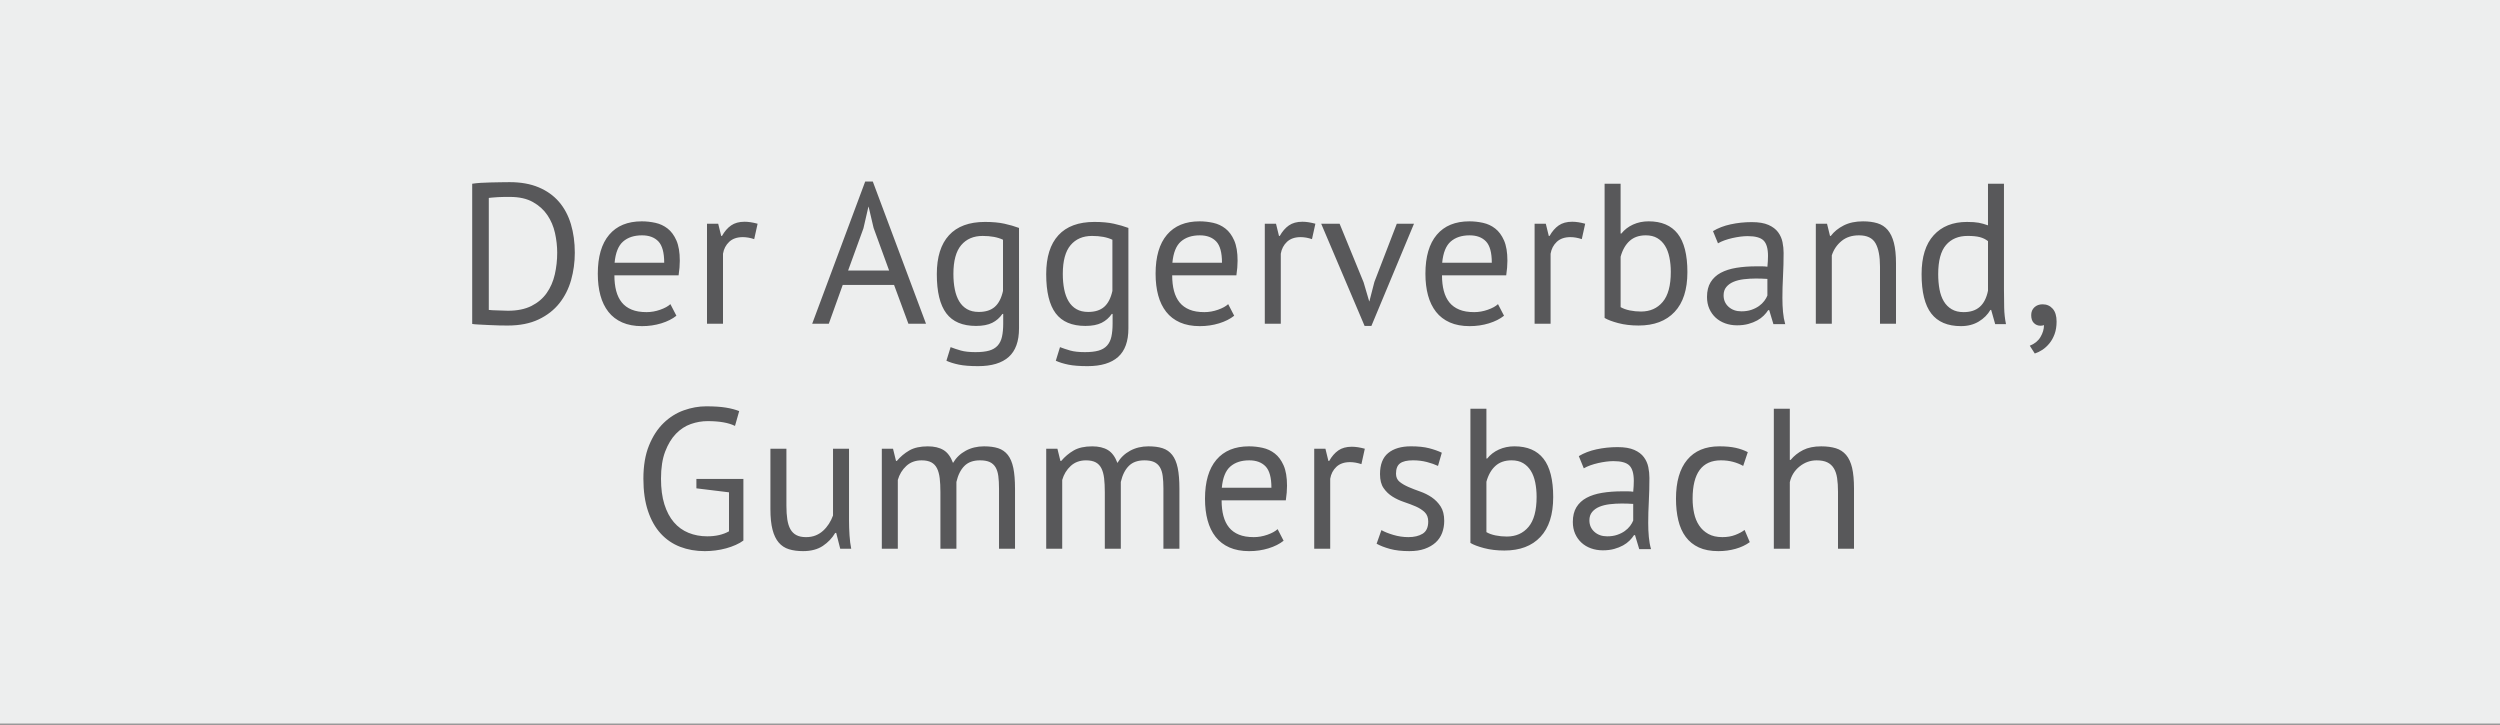 <?xml version="1.0" encoding="utf-8"?>
<!-- Generator: Adobe Illustrator 16.0.4, SVG Export Plug-In . SVG Version: 6.00 Build 0)  -->
<!DOCTYPE svg PUBLIC "-//W3C//DTD SVG 1.0//EN" "http://www.w3.org/TR/2001/REC-SVG-20010904/DTD/svg10.dtd">
<svg version="1.0" id="Ebene_1" xmlns="http://www.w3.org/2000/svg" xmlns:xlink="http://www.w3.org/1999/xlink" x="0px" y="0px"
	 width="200px" height="57.984px" viewBox="0 0 200 57.984" enable-background="new 0 0 200 57.984" xml:space="preserve">
<rect x="0" y="0" width="200" height="57.984" fill="#808080" stroke="none"/>
<rect y="-0.093" fill="#EDEEEE" width="200" height="57.983"/>
<g>
	<defs>
		<rect id="SVGID_1_" y="-0.093" width="200" height="57.983"/>
	</defs>
	<clipPath id="SVGID_2_">
		<use xlink:href="#SVGID_1_"  overflow="visible"/>
	</clipPath>
	<path clip-path="url(#SVGID_2_)" fill="#58585A" d="M148.32,43.898v-4.831c0-0.661-0.052-1.208-0.152-1.641
		c-0.103-0.432-0.262-0.775-0.48-1.032c-0.219-0.256-0.494-0.434-0.824-0.535s-0.72-0.152-1.168-0.152
		c-0.576,0-1.059,0.099-1.447,0.296c-0.391,0.197-0.724,0.462-1,0.792h-0.064v-4.096h-1.279v11.199h1.279v-5.327
		c0.117-0.513,0.378-0.931,0.784-1.257c0.405-0.324,0.858-0.487,1.36-0.487c0.352,0,0.637,0.054,0.855,0.16
		c0.218,0.106,0.393,0.264,0.52,0.472c0.129,0.208,0.217,0.47,0.265,0.784s0.071,0.68,0.071,1.096v4.56H148.32z M139.567,42.394
		c-0.192,0.15-0.44,0.283-0.743,0.4c-0.305,0.118-0.648,0.176-1.033,0.176c-0.447,0-0.823-0.085-1.127-0.256
		c-0.305-0.17-0.549-0.396-0.736-0.68c-0.188-0.282-0.32-0.608-0.4-0.977c-0.08-0.367-0.119-0.754-0.119-1.16
		c0-2.048,0.756-3.071,2.271-3.071c0.341,0,0.661,0.04,0.96,0.12s0.571,0.189,0.815,0.328l0.369-1.104
		c-0.289-0.149-0.611-0.264-0.969-0.344s-0.792-0.12-1.304-0.12c-1.12,0-1.979,0.36-2.576,1.08s-0.896,1.758-0.896,3.111
		c0,0.631,0.061,1.203,0.184,1.721s0.32,0.96,0.592,1.328c0.271,0.367,0.621,0.65,1.049,0.848c0.426,0.197,0.948,0.296,1.567,0.296
		c0.479,0,0.938-0.061,1.376-0.184s0.816-0.302,1.136-0.536L139.567,42.394z M127.552,42.546c-0.267-0.24-0.4-0.546-0.4-0.92
		c0-0.266,0.072-0.488,0.216-0.664c0.145-0.176,0.336-0.315,0.576-0.416s0.518-0.17,0.832-0.208
		c0.315-0.037,0.639-0.056,0.969-0.056c0.149,0,0.301,0.003,0.455,0.008c0.155,0.006,0.308,0.014,0.457,0.023v1.328
		c-0.054,0.14-0.137,0.283-0.248,0.433c-0.113,0.149-0.254,0.286-0.425,0.408c-0.17,0.122-0.373,0.224-0.608,0.304
		c-0.233,0.08-0.5,0.12-0.799,0.12C128.16,42.907,127.818,42.787,127.552,42.546 M126.703,37.466
		c0.15-0.088,0.323-0.167,0.521-0.239c0.198-0.07,0.405-0.131,0.624-0.181c0.219-0.049,0.432-0.087,0.641-0.115
		c0.207-0.026,0.402-0.041,0.584-0.041c0.618,0,1.045,0.117,1.279,0.353c0.234,0.234,0.352,0.646,0.352,1.231
		c0,0.256-0.016,0.544-0.047,0.864c-0.149-0.021-0.297-0.032-0.44-0.032h-0.44c-0.586,0-1.121,0.04-1.607,0.12
		c-0.485,0.08-0.901,0.214-1.248,0.4c-0.346,0.187-0.616,0.438-0.809,0.752c-0.191,0.314-0.287,0.707-0.287,1.176
		c0,0.352,0.062,0.667,0.184,0.944c0.123,0.277,0.291,0.515,0.504,0.712c0.214,0.198,0.467,0.35,0.76,0.456
		c0.294,0.106,0.611,0.16,0.952,0.16c0.342,0,0.646-0.037,0.912-0.112s0.501-0.168,0.704-0.28s0.376-0.24,0.52-0.384
		c0.145-0.145,0.264-0.29,0.36-0.44h0.08l0.336,1.12h0.944c-0.086-0.298-0.145-0.624-0.176-0.976
		c-0.033-0.353-0.049-0.726-0.049-1.12c0-0.544,0.016-1.12,0.049-1.729c0.031-0.607,0.047-1.231,0.047-1.871
		c0-0.288-0.029-0.576-0.088-0.864s-0.176-0.552-0.352-0.792s-0.432-0.436-0.768-0.584c-0.336-0.149-0.781-0.225-1.336-0.225
		c-0.586,0-1.149,0.06-1.688,0.177c-0.538,0.117-1.011,0.299-1.416,0.544L126.703,37.466z M121.848,37.05
		c0.251,0.149,0.456,0.353,0.615,0.608c0.16,0.256,0.279,0.565,0.353,0.928c0.075,0.363,0.112,0.752,0.112,1.168
		c0,1.088-0.217,1.888-0.648,2.4c-0.432,0.512-1.01,0.768-1.736,0.768c-0.309,0-0.607-0.029-0.896-0.088
		c-0.288-0.058-0.532-0.146-0.735-0.264v-4.032c0.149-0.544,0.39-0.965,0.72-1.264c0.331-0.299,0.763-0.448,1.296-0.448
		C121.291,36.827,121.598,36.902,121.848,37.05 M117.632,43.434c0.245,0.15,0.61,0.288,1.096,0.416s1.026,0.192,1.624,0.192
		c1.238,0,2.198-0.362,2.88-1.088c0.683-0.726,1.024-1.786,1.024-3.185c0-1.386-0.258-2.409-0.776-3.071
		c-0.517-0.661-1.293-0.992-2.328-0.992c-0.448,0-0.86,0.086-1.239,0.256c-0.379,0.171-0.69,0.411-0.937,0.72h-0.063v-3.983h-1.28
		V43.434z M113.809,42.699c-0.299,0.182-0.678,0.271-1.137,0.271c-0.405,0-0.805-0.058-1.199-0.176
		c-0.395-0.117-0.715-0.245-0.96-0.384l-0.384,1.088c0.287,0.16,0.645,0.299,1.072,0.416c0.426,0.117,0.943,0.176,1.551,0.176
		c0.47,0,0.877-0.061,1.225-0.184c0.346-0.123,0.637-0.291,0.872-0.504c0.233-0.214,0.408-0.47,0.521-0.769
		c0.111-0.298,0.168-0.618,0.168-0.96c0-0.479-0.097-0.866-0.289-1.16c-0.191-0.293-0.43-0.536-0.711-0.728
		c-0.283-0.192-0.592-0.346-0.929-0.464c-0.336-0.117-0.646-0.237-0.928-0.36c-0.283-0.123-0.521-0.261-0.712-0.416
		c-0.192-0.154-0.288-0.371-0.288-0.648c0-0.394,0.108-0.672,0.328-0.831c0.218-0.16,0.562-0.24,1.032-0.24
		c0.394,0,0.765,0.046,1.111,0.136c0.346,0.091,0.643,0.195,0.889,0.312l0.304-1.057c-0.288-0.138-0.627-0.258-1.017-0.359
		s-0.871-0.152-1.447-0.152c-0.779,0-1.387,0.179-1.824,0.536s-0.656,0.92-0.656,1.688c0,0.471,0.096,0.843,0.288,1.12
		c0.192,0.278,0.429,0.504,0.712,0.68c0.282,0.177,0.592,0.32,0.928,0.433s0.646,0.229,0.929,0.352
		c0.282,0.123,0.52,0.275,0.712,0.456c0.191,0.183,0.288,0.433,0.288,0.752C114.257,42.193,114.106,42.517,113.809,42.699
		 M109.185,35.898c-0.384-0.105-0.731-0.159-1.04-0.159c-0.438,0-0.798,0.099-1.08,0.296c-0.283,0.198-0.525,0.478-0.729,0.84
		h-0.063l-0.239-0.977h-0.896v8h1.279v-5.6c0.064-0.384,0.229-0.701,0.496-0.952c0.267-0.25,0.629-0.376,1.088-0.376
		c0.289,0,0.593,0.055,0.912,0.16L109.185,35.898z M101.248,37.314c0.31,0.326,0.465,0.895,0.465,1.704h-3.968
		c0.074-0.8,0.301-1.364,0.68-1.695c0.378-0.33,0.882-0.496,1.512-0.496C100.501,36.827,100.938,36.99,101.248,37.314
		 M102.209,42.331c-0.183,0.171-0.455,0.32-0.816,0.448c-0.363,0.128-0.726,0.191-1.088,0.191c-0.47,0-0.867-0.065-1.192-0.2
		c-0.326-0.133-0.59-0.324-0.792-0.575c-0.203-0.25-0.352-0.558-0.448-0.92s-0.144-0.778-0.144-1.248h5.137
		c0.063-0.427,0.096-0.816,0.096-1.168c0-0.673-0.092-1.214-0.272-1.624c-0.182-0.41-0.416-0.729-0.704-0.952
		c-0.287-0.225-0.613-0.376-0.976-0.456c-0.363-0.08-0.726-0.12-1.088-0.12c-1.131,0-2,0.357-2.608,1.072S96.4,38.534,96.4,39.898
		c0,0.641,0.069,1.217,0.208,1.729c0.138,0.512,0.352,0.952,0.64,1.32c0.288,0.367,0.656,0.65,1.104,0.848
		c0.448,0.197,0.976,0.296,1.584,0.296c0.544,0,1.058-0.075,1.544-0.224c0.485-0.149,0.889-0.353,1.208-0.608L102.209,42.331z
		 M89.665,43.898v-5.344c0.128-0.554,0.341-0.98,0.64-1.279c0.298-0.299,0.714-0.448,1.248-0.448c0.32,0,0.578,0.046,0.776,0.136
		c0.197,0.091,0.352,0.23,0.464,0.416c0.112,0.188,0.186,0.422,0.224,0.704c0.037,0.283,0.056,0.616,0.056,1v4.815h1.28v-4.8
		c0-0.672-0.046-1.226-0.136-1.664c-0.091-0.437-0.238-0.783-0.44-1.04c-0.203-0.256-0.459-0.434-0.768-0.535
		c-0.31-0.102-0.688-0.152-1.136-0.152c-0.544,0-1.032,0.118-1.464,0.352c-0.432,0.235-0.771,0.561-1.016,0.977
		c-0.182-0.49-0.435-0.835-0.76-1.032c-0.326-0.197-0.744-0.296-1.256-0.296c-0.608,0-1.102,0.11-1.48,0.328
		c-0.379,0.219-0.712,0.499-1,0.84h-0.064l-0.24-0.977h-0.896v8h1.28v-5.504c0.128-0.447,0.354-0.82,0.68-1.119
		c0.325-0.299,0.733-0.448,1.224-0.448c0.32,0,0.578,0.054,0.776,0.16c0.197,0.106,0.349,0.267,0.456,0.479
		c0.106,0.214,0.178,0.479,0.216,0.792c0.037,0.315,0.056,0.687,0.056,1.112v4.527H89.665z M76.513,43.898v-5.344
		c0.128-0.554,0.341-0.98,0.64-1.279c0.298-0.299,0.714-0.448,1.248-0.448c0.32,0,0.578,0.046,0.776,0.136
		c0.197,0.091,0.352,0.23,0.464,0.416c0.112,0.188,0.186,0.422,0.224,0.704c0.037,0.283,0.056,0.616,0.056,1v4.815h1.28v-4.8
		c0-0.672-0.046-1.226-0.136-1.664c-0.091-0.437-0.238-0.783-0.44-1.04c-0.203-0.256-0.459-0.434-0.768-0.535
		c-0.31-0.102-0.688-0.152-1.136-0.152c-0.544,0-1.032,0.118-1.464,0.352c-0.432,0.235-0.771,0.561-1.016,0.977
		c-0.182-0.49-0.435-0.835-0.76-1.032c-0.326-0.197-0.744-0.296-1.256-0.296c-0.608,0-1.102,0.11-1.48,0.328
		c-0.379,0.219-0.712,0.499-1,0.84h-0.064l-0.24-0.977h-0.896v8h1.28v-5.504c0.128-0.447,0.354-0.82,0.68-1.119
		c0.325-0.299,0.733-0.448,1.224-0.448c0.32,0,0.578,0.054,0.776,0.16c0.197,0.106,0.349,0.267,0.456,0.479
		c0.106,0.214,0.178,0.479,0.216,0.792c0.037,0.315,0.056,0.687,0.056,1.112v4.527H76.513z M61.633,35.898v4.832
		c0,0.662,0.056,1.208,0.168,1.641c0.112,0.432,0.277,0.775,0.496,1.032c0.218,0.256,0.49,0.435,0.816,0.535
		c0.325,0.102,0.701,0.152,1.128,0.152c0.64,0,1.168-0.139,1.584-0.416s0.746-0.624,0.992-1.04h0.08l0.32,1.264h0.88
		c-0.064-0.309-0.11-0.669-0.136-1.079c-0.027-0.41-0.04-0.809-0.04-1.192v-5.729h-1.28v5.345c-0.086,0.234-0.195,0.456-0.328,0.664
		c-0.134,0.208-0.288,0.392-0.464,0.552c-0.176,0.16-0.376,0.286-0.6,0.376c-0.224,0.091-0.48,0.136-0.768,0.136
		c-0.31,0-0.566-0.053-0.768-0.16c-0.203-0.105-0.363-0.264-0.48-0.472c-0.118-0.208-0.2-0.469-0.248-0.784
		c-0.048-0.313-0.072-0.68-0.072-1.096v-4.561H61.633z M55.712,39.067l2.608,0.319v3.12c-0.479,0.267-1.059,0.4-1.739,0.4
		c-0.542,0-1.042-0.094-1.499-0.28c-0.458-0.186-0.849-0.469-1.173-0.848c-0.325-0.378-0.577-0.856-0.758-1.433
		c-0.181-0.576-0.271-1.259-0.271-2.048c0-0.864,0.112-1.589,0.336-2.176c0.224-0.586,0.512-1.062,0.864-1.424
		s0.749-0.621,1.192-0.776c0.443-0.154,0.888-0.231,1.336-0.231c0.949,0,1.68,0.128,2.192,0.384l0.336-1.185
		c-0.288-0.117-0.64-0.21-1.056-0.279s-0.944-0.104-1.584-0.104c-0.597,0-1.195,0.107-1.792,0.32
		c-0.597,0.214-1.136,0.552-1.616,1.016s-0.869,1.064-1.168,1.8c-0.299,0.736-0.448,1.622-0.448,2.656
		c0,0.992,0.123,1.854,0.368,2.584c0.245,0.731,0.587,1.334,1.024,1.809s0.955,0.826,1.552,1.056
		c0.597,0.229,1.253,0.344,1.968,0.344c0.277,0,0.562-0.019,0.856-0.056c0.293-0.037,0.576-0.093,0.848-0.168
		c0.272-0.074,0.528-0.165,0.768-0.272c0.24-0.105,0.445-0.224,0.616-0.352v-4.929h-3.76V39.067z"/>
	<path clip-path="url(#SVGID_2_)" fill="#58585A" d="M162.711,25.842c0.145,0.145,0.322,0.216,0.537,0.216
		c0.084,0,0.176-0.016,0.271-0.048c0,0.32-0.094,0.637-0.28,0.952s-0.472,0.546-0.856,0.696l0.4,0.624
		c0.202-0.064,0.405-0.163,0.608-0.296c0.202-0.135,0.389-0.305,0.56-0.513c0.17-0.208,0.31-0.456,0.416-0.744
		c0.106-0.287,0.16-0.624,0.16-1.008c0-0.447-0.104-0.789-0.312-1.023c-0.207-0.235-0.478-0.353-0.807-0.353
		c-0.268,0-0.486,0.08-0.656,0.24c-0.172,0.16-0.256,0.368-0.256,0.624C162.496,25.489,162.567,25.699,162.711,25.842
		 M156.136,24.739c-0.263-0.155-0.472-0.365-0.632-0.633c-0.16-0.267-0.275-0.587-0.344-0.96c-0.07-0.373-0.104-0.778-0.104-1.216
		c0-1.066,0.208-1.843,0.624-2.328c0.416-0.484,0.992-0.728,1.729-0.728c0.404,0,0.729,0.032,0.975,0.096
		c0.246,0.064,0.465,0.171,0.656,0.32v3.968c-0.117,0.576-0.336,1.006-0.656,1.288c-0.319,0.283-0.752,0.424-1.295,0.424
		C156.713,24.97,156.396,24.893,156.136,24.739 M160.319,14.699h-1.28v3.328c-0.267-0.097-0.515-0.165-0.744-0.208
		s-0.541-0.064-0.936-0.064c-1.131,0-2.02,0.355-2.664,1.064c-0.646,0.709-0.968,1.747-0.968,3.111c0,1.43,0.258,2.48,0.776,3.152
		c0.517,0.672,1.309,1.008,2.375,1.008c0.545,0,1.019-0.123,1.425-0.368c0.405-0.245,0.714-0.555,0.928-0.928h0.063l0.32,1.136
		h0.864c-0.086-0.427-0.134-0.86-0.144-1.304c-0.012-0.442-0.017-0.936-0.017-1.48V14.699z M151.68,25.898v-4.831
		c0-0.661-0.057-1.208-0.168-1.641c-0.112-0.432-0.278-0.775-0.496-1.032c-0.219-0.256-0.494-0.434-0.824-0.535
		c-0.331-0.102-0.715-0.152-1.152-0.152c-0.598,0-1.111,0.109-1.543,0.328c-0.433,0.219-0.776,0.499-1.033,0.84h-0.063l-0.239-0.977
		h-0.896v8h1.279v-5.472c0.149-0.459,0.408-0.84,0.776-1.144c0.368-0.305,0.834-0.456,1.4-0.456c0.64,0,1.079,0.211,1.319,0.632
		s0.36,1.048,0.36,1.88v4.56H151.68z M138.287,24.546c-0.267-0.24-0.399-0.547-0.399-0.92c0-0.267,0.071-0.488,0.216-0.664
		s0.336-0.315,0.576-0.416s0.517-0.17,0.832-0.208c0.314-0.037,0.637-0.056,0.968-0.056c0.149,0,0.301,0.003,0.456,0.008
		c0.154,0.006,0.307,0.013,0.456,0.023v1.328c-0.054,0.14-0.136,0.283-0.248,0.433c-0.112,0.148-0.253,0.285-0.424,0.408
		c-0.171,0.122-0.373,0.224-0.608,0.304c-0.234,0.08-0.501,0.12-0.8,0.12C138.896,24.907,138.555,24.787,138.287,24.546
		 M137.439,19.466c0.148-0.088,0.323-0.167,0.52-0.239c0.197-0.07,0.405-0.131,0.625-0.181c0.219-0.049,0.432-0.087,0.64-0.115
		c0.208-0.026,0.403-0.041,0.584-0.041c0.618,0,1.045,0.117,1.28,0.353c0.234,0.234,0.352,0.645,0.352,1.231
		c0,0.256-0.016,0.544-0.048,0.864c-0.149-0.021-0.296-0.032-0.44-0.032h-0.439c-0.588,0-1.123,0.04-1.608,0.12
		s-0.901,0.213-1.248,0.4c-0.347,0.187-0.616,0.438-0.808,0.752c-0.192,0.314-0.288,0.707-0.288,1.176
		c0,0.352,0.062,0.667,0.185,0.944c0.123,0.276,0.291,0.515,0.504,0.712s0.467,0.349,0.76,0.456c0.293,0.106,0.611,0.16,0.951,0.16
		c0.342,0,0.646-0.038,0.912-0.112c0.268-0.075,0.502-0.168,0.705-0.28c0.202-0.112,0.375-0.24,0.52-0.384
		c0.144-0.145,0.264-0.29,0.359-0.44h0.08l0.336,1.12h0.944c-0.085-0.299-0.144-0.624-0.176-0.976
		c-0.032-0.353-0.048-0.726-0.048-1.12c0-0.544,0.016-1.12,0.048-1.729c0.032-0.607,0.048-1.231,0.048-1.871
		c0-0.288-0.029-0.576-0.088-0.864s-0.176-0.552-0.352-0.792c-0.177-0.24-0.433-0.436-0.769-0.584
		c-0.336-0.149-0.781-0.225-1.336-0.225c-0.587,0-1.149,0.06-1.688,0.177c-0.539,0.116-1.011,0.299-1.416,0.544L137.439,19.466z
		 M132.584,19.05c0.25,0.149,0.455,0.353,0.615,0.608s0.278,0.564,0.352,0.928c0.076,0.363,0.113,0.752,0.113,1.168
		c0,1.088-0.217,1.888-0.648,2.4c-0.432,0.512-1.01,0.768-1.736,0.768c-0.309,0-0.607-0.029-0.896-0.088
		c-0.287-0.059-0.532-0.147-0.735-0.264v-4.032c0.149-0.544,0.39-0.965,0.72-1.264c0.331-0.3,0.764-0.448,1.297-0.448
		C132.026,18.827,132.334,18.902,132.584,19.05 M128.367,25.434c0.246,0.149,0.611,0.288,1.096,0.416
		c0.486,0.128,1.027,0.192,1.625,0.192c1.238,0,2.197-0.362,2.879-1.088c0.684-0.726,1.025-1.787,1.025-3.185
		c0-1.387-0.259-2.41-0.777-3.071c-0.517-0.661-1.293-0.992-2.327-0.992c-0.448,0-0.861,0.086-1.24,0.256
		c-0.378,0.171-0.69,0.411-0.937,0.72h-0.063v-3.983h-1.28V25.434z M126.815,17.898c-0.384-0.105-0.729-0.159-1.04-0.159
		c-0.438,0-0.797,0.099-1.08,0.296c-0.281,0.196-0.525,0.478-0.729,0.84h-0.063l-0.239-0.977h-0.896v8h1.279v-5.6
		c0.064-0.384,0.23-0.701,0.496-0.952c0.268-0.25,0.631-0.376,1.088-0.376c0.289,0,0.593,0.053,0.912,0.16L126.815,17.898z
		 M118.879,19.314c0.311,0.325,0.465,0.895,0.465,1.704h-3.969c0.076-0.8,0.303-1.364,0.681-1.695
		c0.379-0.331,0.883-0.496,1.512-0.496C118.133,18.827,118.57,18.99,118.879,19.314 M119.84,24.331
		c-0.182,0.171-0.453,0.32-0.816,0.448c-0.361,0.128-0.725,0.191-1.088,0.191c-0.469,0-0.866-0.065-1.191-0.2
		c-0.326-0.133-0.59-0.324-0.793-0.575c-0.201-0.251-0.352-0.558-0.447-0.92c-0.096-0.363-0.145-0.779-0.145-1.248h5.137
		c0.063-0.427,0.096-0.816,0.096-1.168c0-0.673-0.09-1.214-0.272-1.624c-0.181-0.41-0.416-0.729-0.704-0.952
		c-0.287-0.225-0.613-0.376-0.976-0.456s-0.726-0.12-1.089-0.12c-1.129,0-2,0.356-2.607,1.072c-0.607,0.715-0.912,1.755-0.912,3.119
		c0,0.641,0.07,1.217,0.208,1.729c0.14,0.512,0.353,0.952,0.64,1.32c0.289,0.367,0.656,0.65,1.104,0.848s0.976,0.296,1.584,0.296
		c0.544,0,1.06-0.075,1.544-0.224c0.486-0.149,0.889-0.353,1.208-0.608L119.84,24.331z M107.168,17.898h-1.473l3.473,8.177h0.543
		l3.408-8.177h-1.375l-1.793,4.656l-0.4,1.552h-0.016l-0.447-1.52L107.168,17.898z M105.231,17.898
		c-0.384-0.105-0.729-0.159-1.04-0.159c-0.438,0-0.797,0.099-1.08,0.296c-0.281,0.196-0.525,0.478-0.729,0.84h-0.063l-0.239-0.977
		h-0.896v8h1.279v-5.6c0.064-0.384,0.23-0.701,0.496-0.952c0.268-0.25,0.631-0.376,1.088-0.376c0.289,0,0.593,0.053,0.912,0.16
		L105.231,17.898z M97.295,19.314c0.31,0.325,0.464,0.895,0.464,1.704h-3.968c0.075-0.8,0.302-1.364,0.68-1.695
		c0.379-0.331,0.883-0.496,1.512-0.496C96.549,18.827,96.986,18.99,97.295,19.314 M98.255,24.331
		c-0.181,0.171-0.453,0.32-0.816,0.448c-0.362,0.128-0.725,0.191-1.088,0.191c-0.469,0-0.866-0.065-1.192-0.2
		c-0.325-0.133-0.589-0.324-0.792-0.575c-0.202-0.251-0.352-0.558-0.448-0.92c-0.096-0.363-0.144-0.779-0.144-1.248h5.136
		c0.064-0.427,0.096-0.816,0.096-1.168c0-0.673-0.09-1.214-0.272-1.624c-0.181-0.41-0.416-0.729-0.704-0.952
		c-0.288-0.225-0.613-0.376-0.976-0.456c-0.362-0.08-0.725-0.12-1.088-0.12c-1.13,0-2,0.356-2.608,1.072
		c-0.608,0.715-0.912,1.755-0.912,3.119c0,0.641,0.07,1.217,0.208,1.729c0.139,0.512,0.352,0.952,0.64,1.32
		c0.288,0.367,0.656,0.65,1.104,0.848c0.448,0.197,0.976,0.296,1.584,0.296c0.544,0,1.059-0.075,1.544-0.224
		c0.486-0.149,0.888-0.353,1.208-0.608L98.255,24.331z M86.112,24.73c-0.256-0.148-0.464-0.356-0.624-0.624
		c-0.16-0.267-0.278-0.587-0.352-0.96c-0.075-0.373-0.112-0.783-0.112-1.231c0-1.045,0.208-1.813,0.624-2.304
		c0.416-0.491,0.986-0.736,1.712-0.736c0.661,0,1.205,0.101,1.632,0.304v4.097c-0.128,0.575-0.347,1-0.656,1.271
		c-0.31,0.272-0.736,0.408-1.28,0.408C86.683,24.955,86.369,24.879,86.112,24.73 M90.272,18.235c-0.342-0.129-0.728-0.24-1.16-0.337
		c-0.432-0.096-0.952-0.144-1.56-0.144c-1.27,0-2.23,0.355-2.88,1.064c-0.651,0.709-0.976,1.747-0.976,3.111
		c0,1.419,0.253,2.464,0.76,3.137c0.506,0.672,1.298,1.008,2.376,1.008c0.533,0,0.965-0.083,1.296-0.248
		c0.33-0.165,0.602-0.403,0.816-0.712h0.064v0.768c0,0.405-0.032,0.755-0.096,1.048s-0.182,0.533-0.352,0.721
		c-0.171,0.187-0.398,0.319-0.68,0.399c-0.283,0.08-0.648,0.12-1.096,0.12c-0.48,0-0.87-0.043-1.168-0.128
		c-0.299-0.086-0.571-0.176-0.816-0.272l-0.336,1.089c0.277,0.128,0.61,0.231,1,0.312c0.389,0.08,0.904,0.12,1.544,0.12
		c1.077,0,1.89-0.246,2.44-0.736c0.549-0.491,0.824-1.253,0.824-2.288V18.235z M77.36,24.73c-0.256-0.148-0.464-0.356-0.624-0.624
		c-0.16-0.267-0.278-0.587-0.352-0.96c-0.075-0.373-0.112-0.783-0.112-1.231c0-1.045,0.208-1.813,0.624-2.304
		c0.416-0.491,0.986-0.736,1.712-0.736c0.661,0,1.205,0.101,1.632,0.304v4.097c-0.128,0.575-0.347,1-0.656,1.271
		c-0.31,0.272-0.736,0.408-1.28,0.408C77.931,24.955,77.617,24.879,77.36,24.73 M81.521,18.235c-0.342-0.129-0.728-0.24-1.16-0.337
		c-0.432-0.096-0.952-0.144-1.56-0.144c-1.27,0-2.23,0.355-2.88,1.064c-0.651,0.709-0.976,1.747-0.976,3.111
		c0,1.419,0.253,2.464,0.76,3.137c0.506,0.672,1.298,1.008,2.376,1.008c0.533,0,0.965-0.083,1.296-0.248
		c0.33-0.165,0.602-0.403,0.816-0.712h0.064v0.768c0,0.405-0.032,0.755-0.096,1.048s-0.182,0.533-0.352,0.721
		c-0.171,0.187-0.398,0.319-0.68,0.399c-0.283,0.08-0.648,0.12-1.096,0.12c-0.48,0-0.87-0.043-1.168-0.128
		c-0.299-0.086-0.571-0.176-0.816-0.272l-0.336,1.089c0.277,0.128,0.61,0.231,1,0.312c0.389,0.08,0.904,0.12,1.544,0.12
		c1.077,0,1.89-0.246,2.44-0.736c0.549-0.491,0.824-1.253,0.824-2.288V18.235z M69.075,18.266l0.398-1.728h0.016l0.398,1.696
		l1.242,3.407h-3.28L69.075,18.266z M72.672,25.898h1.408l-4.256-11.376h-0.608l-4.24,11.376h1.328l1.114-3.104h4.107L72.672,25.898
		z M60.608,17.898c-0.384-0.105-0.731-0.159-1.04-0.159c-0.438,0-0.798,0.099-1.08,0.296c-0.283,0.196-0.526,0.478-0.728,0.84
		h-0.064l-0.24-0.977h-0.896v8h1.28v-5.6c0.064-0.384,0.229-0.701,0.496-0.952c0.266-0.25,0.629-0.376,1.088-0.376
		c0.288,0,0.592,0.053,0.912,0.16L60.608,17.898z M52.672,19.314c0.309,0.325,0.464,0.895,0.464,1.704h-3.968
		c0.074-0.8,0.301-1.364,0.68-1.695c0.378-0.331,0.882-0.496,1.512-0.496C51.925,18.827,52.362,18.99,52.672,19.314 M53.632,24.331
		c-0.182,0.171-0.454,0.32-0.816,0.448c-0.363,0.128-0.726,0.191-1.088,0.191c-0.47,0-0.867-0.065-1.192-0.2
		c-0.326-0.133-0.59-0.324-0.792-0.575c-0.203-0.251-0.352-0.558-0.448-0.92c-0.096-0.363-0.144-0.779-0.144-1.248h5.136
		c0.064-0.427,0.096-0.816,0.096-1.168c0-0.673-0.091-1.214-0.272-1.624c-0.182-0.41-0.416-0.729-0.704-0.952
		c-0.288-0.225-0.614-0.376-0.976-0.456c-0.363-0.08-0.726-0.12-1.088-0.12c-1.131,0-2,0.356-2.608,1.072
		c-0.608,0.715-0.912,1.755-0.912,3.119c0,0.641,0.069,1.217,0.208,1.729c0.138,0.512,0.352,0.952,0.64,1.32
		c0.288,0.367,0.656,0.65,1.104,0.848c0.448,0.197,0.976,0.296,1.584,0.296c0.544,0,1.058-0.075,1.544-0.224
		c0.485-0.149,0.888-0.353,1.208-0.608L53.632,24.331z M42.632,16.163c0.485,0.271,0.872,0.621,1.16,1.048s0.491,0.904,0.608,1.432
		c0.117,0.528,0.176,1.054,0.176,1.576c0,0.598-0.064,1.176-0.192,1.736c-0.128,0.56-0.344,1.056-0.648,1.488
		c-0.304,0.432-0.709,0.775-1.216,1.031s-1.133,0.385-1.88,0.385c-0.053,0-0.155-0.004-0.304-0.009s-0.304-0.011-0.464-0.016
		s-0.315-0.01-0.464-0.016c-0.15-0.006-0.251-0.014-0.304-0.024v-8.96c0.074-0.01,0.179-0.021,0.312-0.032
		c0.133-0.01,0.28-0.021,0.44-0.032c0.16-0.011,0.322-0.016,0.488-0.016H40.8C41.537,15.754,42.146,15.89,42.632,16.163
		 M37.776,25.915c0.107,0.021,0.283,0.037,0.528,0.048c0.245,0.011,0.512,0.024,0.8,0.04s0.568,0.027,0.84,0.032
		s0.493,0.008,0.664,0.008c0.971,0,1.797-0.163,2.48-0.488s1.237-0.757,1.664-1.296c0.426-0.539,0.738-1.157,0.936-1.855
		c0.197-0.699,0.296-1.428,0.296-2.185c0-0.832-0.104-1.594-0.312-2.288c-0.208-0.692-0.526-1.288-0.952-1.784
		c-0.427-0.495-0.968-0.882-1.624-1.159c-0.656-0.277-1.432-0.416-2.328-0.416c-0.224,0-0.467,0.003-0.728,0.008
		c-0.261,0.005-0.528,0.011-0.8,0.016c-0.272,0.006-0.534,0.017-0.784,0.032c-0.251,0.016-0.478,0.04-0.68,0.072V25.915z"/>
</g>
<g>
</g>
<g>
</g>
<g>
</g>
<g>
</g>
<g>
</g>
<g>
</g>
</svg>
